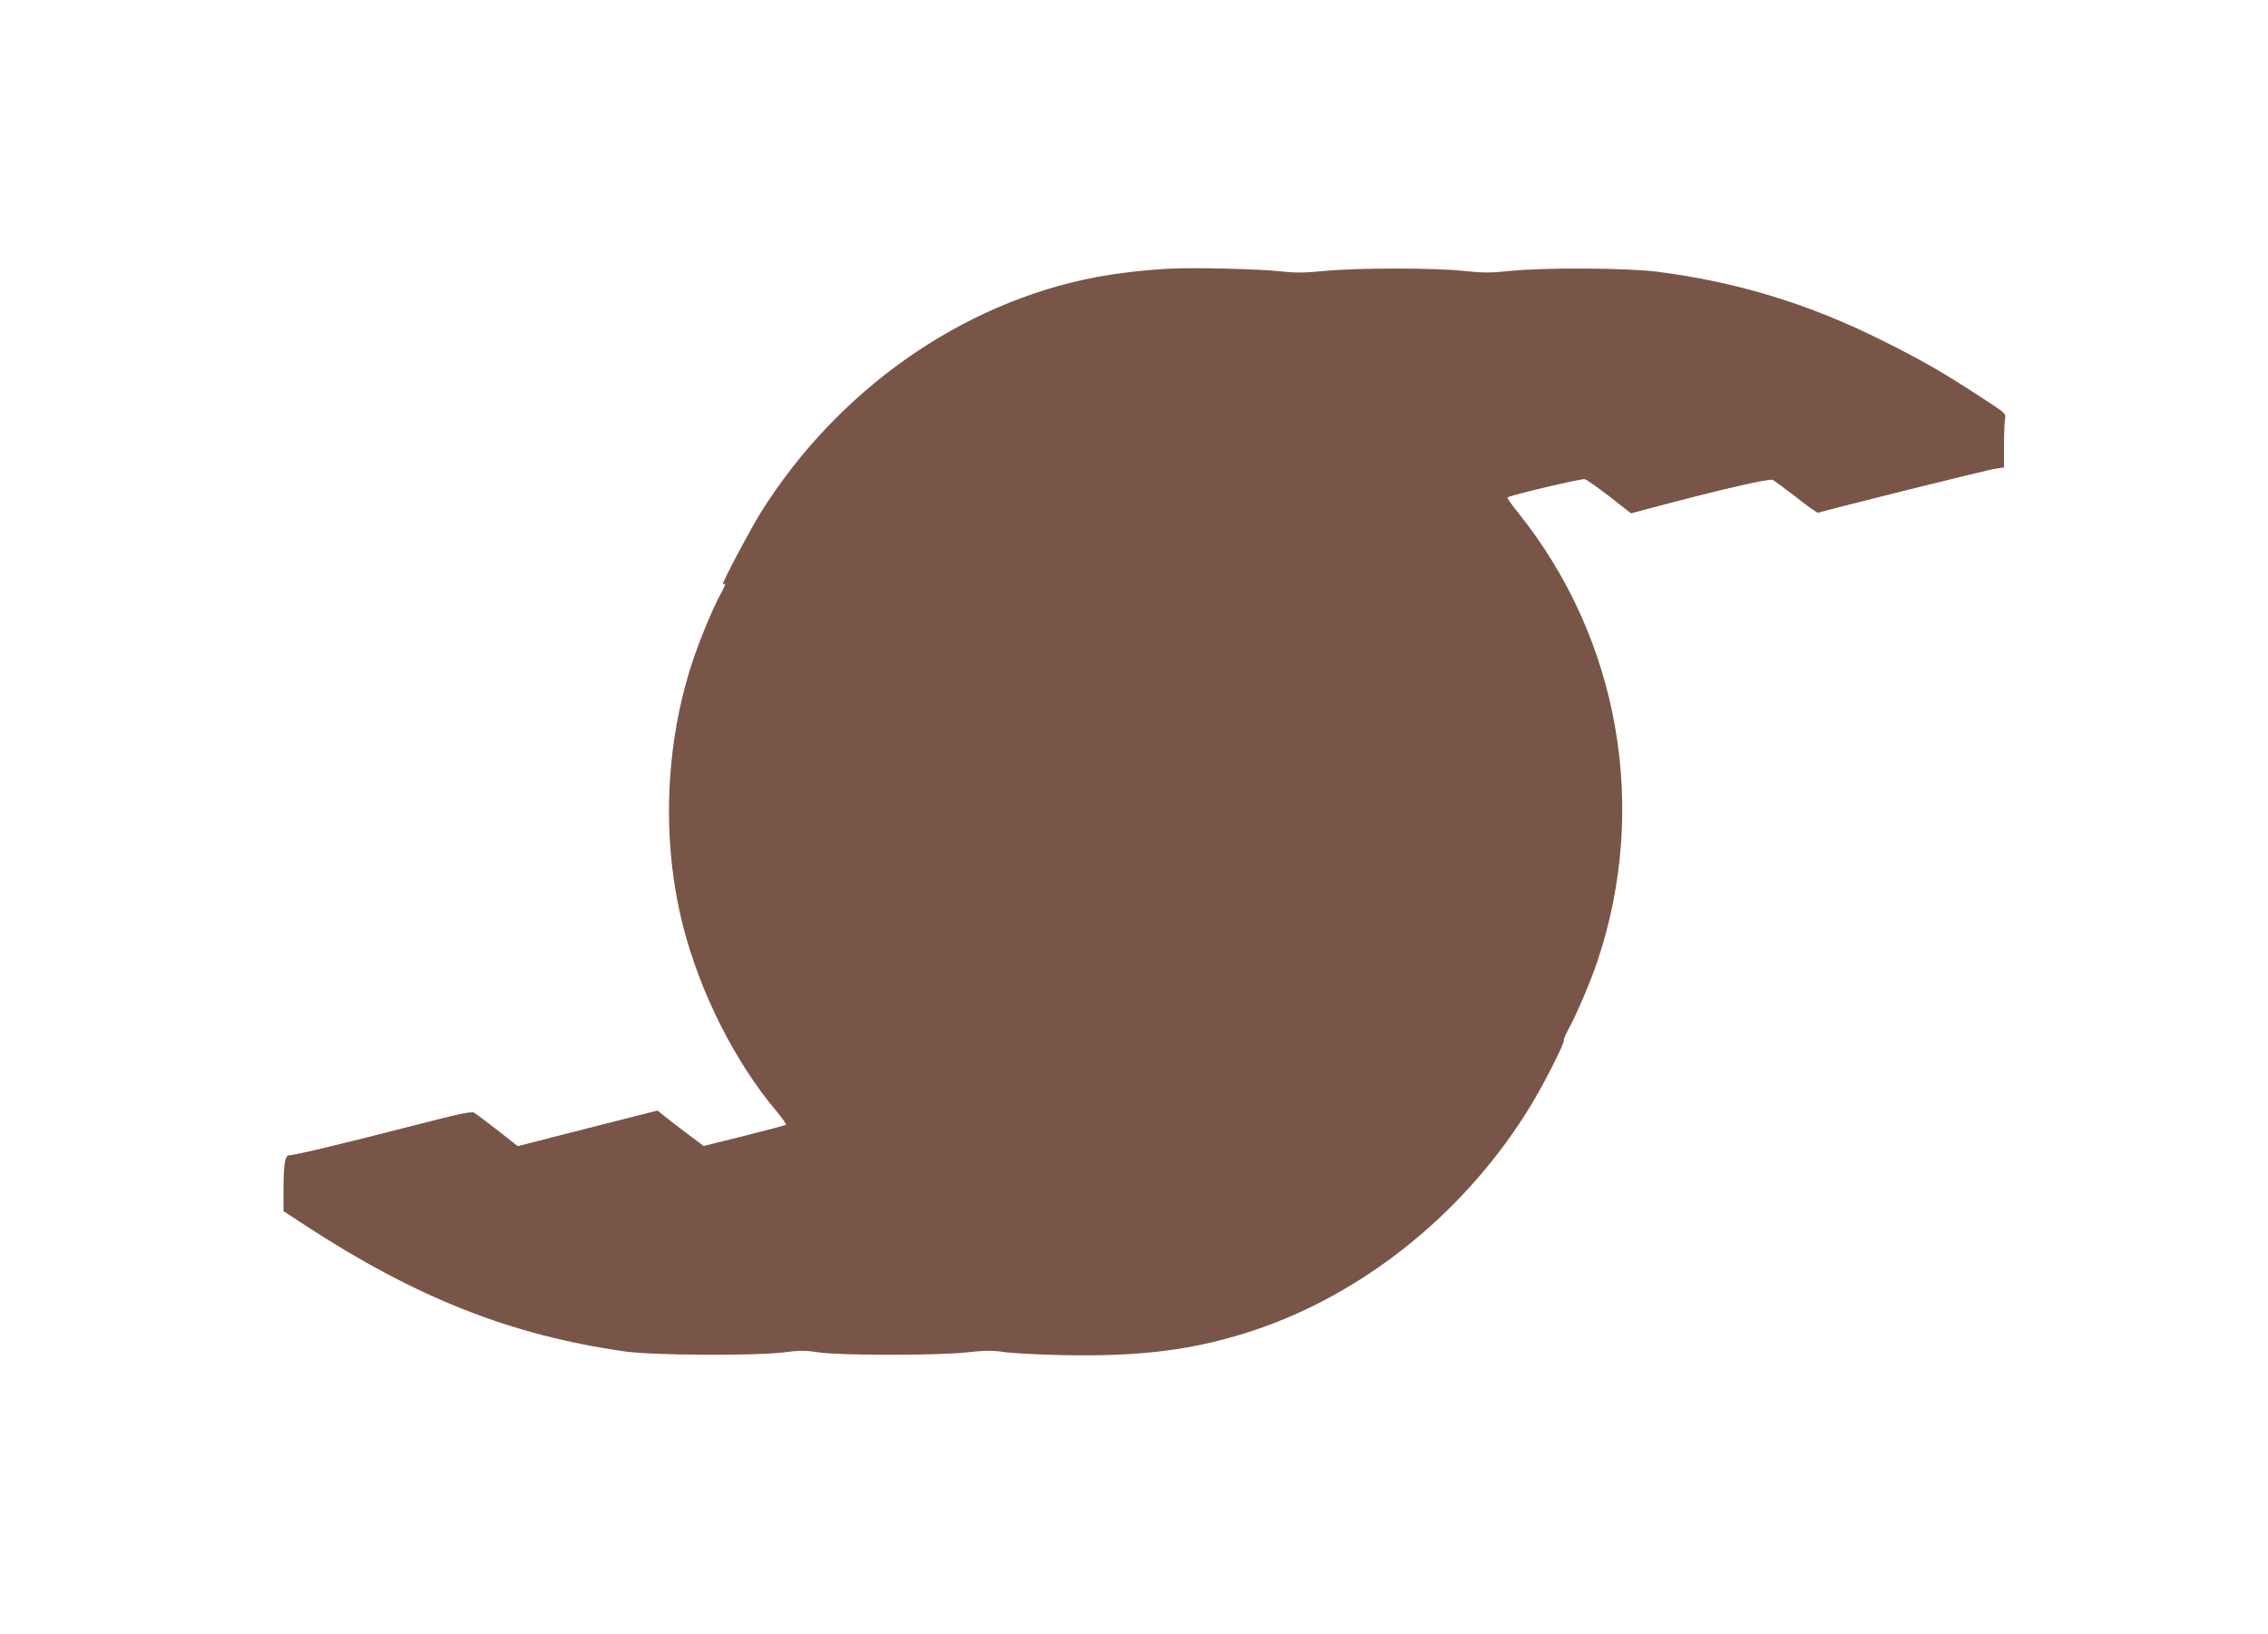 <?xml version="1.0" standalone="no"?>
<!DOCTYPE svg PUBLIC "-//W3C//DTD SVG 20010904//EN"
 "http://www.w3.org/TR/2001/REC-SVG-20010904/DTD/svg10.dtd">
<svg version="1.0" xmlns="http://www.w3.org/2000/svg"
 width="1280pt" height="922pt" viewBox="0 0 1280 922"
 preserveAspectRatio="xMidYMid meet">
<g transform="translate(0,922) scale(0.1,-0.1)"
fill="#795548" stroke="none">
<path d="M6605 7704 c-143 -7 -304 -26 -429 -50 -753 -146 -1448 -635 -1881
-1324 -58 -93 -215 -388 -215 -405 0 -3 5 -3 12 1 6 4 -3 -17 -19 -47 -45 -79
-119 -256 -165 -394 -156 -471 -175 -1017 -52 -1495 97 -376 292 -762 524
-1038 34 -41 59 -76 56 -79 -2 -3 -108 -31 -235 -63 l-230 -57 -88 66 c-48 36
-107 81 -130 100 l-42 34 -394 -100 -395 -101 -113 89 c-63 49 -123 94 -134
100 -16 8 -90 -8 -350 -75 -364 -94 -665 -166 -694 -166 -23 0 -31 -51 -31
-204 l0 -111 118 -77 c630 -412 1164 -623 1812 -715 160 -22 725 -25 892 -5
89 12 123 12 200 0 127 -18 682 -18 843 1 94 10 136 11 195 2 41 -7 188 -15
325 -18 452 -10 753 28 1084 137 634 209 1212 678 1575 1279 70 115 188 349
182 359 -3 5 9 32 25 62 47 85 125 269 165 387 290 866 122 1819 -446 2527
-38 47 -66 87 -62 89 25 15 419 107 436 103 11 -3 75 -48 141 -99 l120 -94 90
24 c396 106 690 174 709 165 12 -6 73 -51 136 -100 63 -50 118 -88 121 -86 13
8 955 243 1002 249 l47 7 0 123 c0 67 3 136 6 152 6 29 1 32 -118 110 -228
149 -345 217 -574 331 -414 207 -819 331 -1274 389 -169 21 -631 24 -828 4
-112 -12 -153 -11 -260 0 -163 18 -601 18 -787 0 -113 -11 -161 -12 -250 -2
-111 13 -490 22 -620 15z"/>
</g>
</svg>
